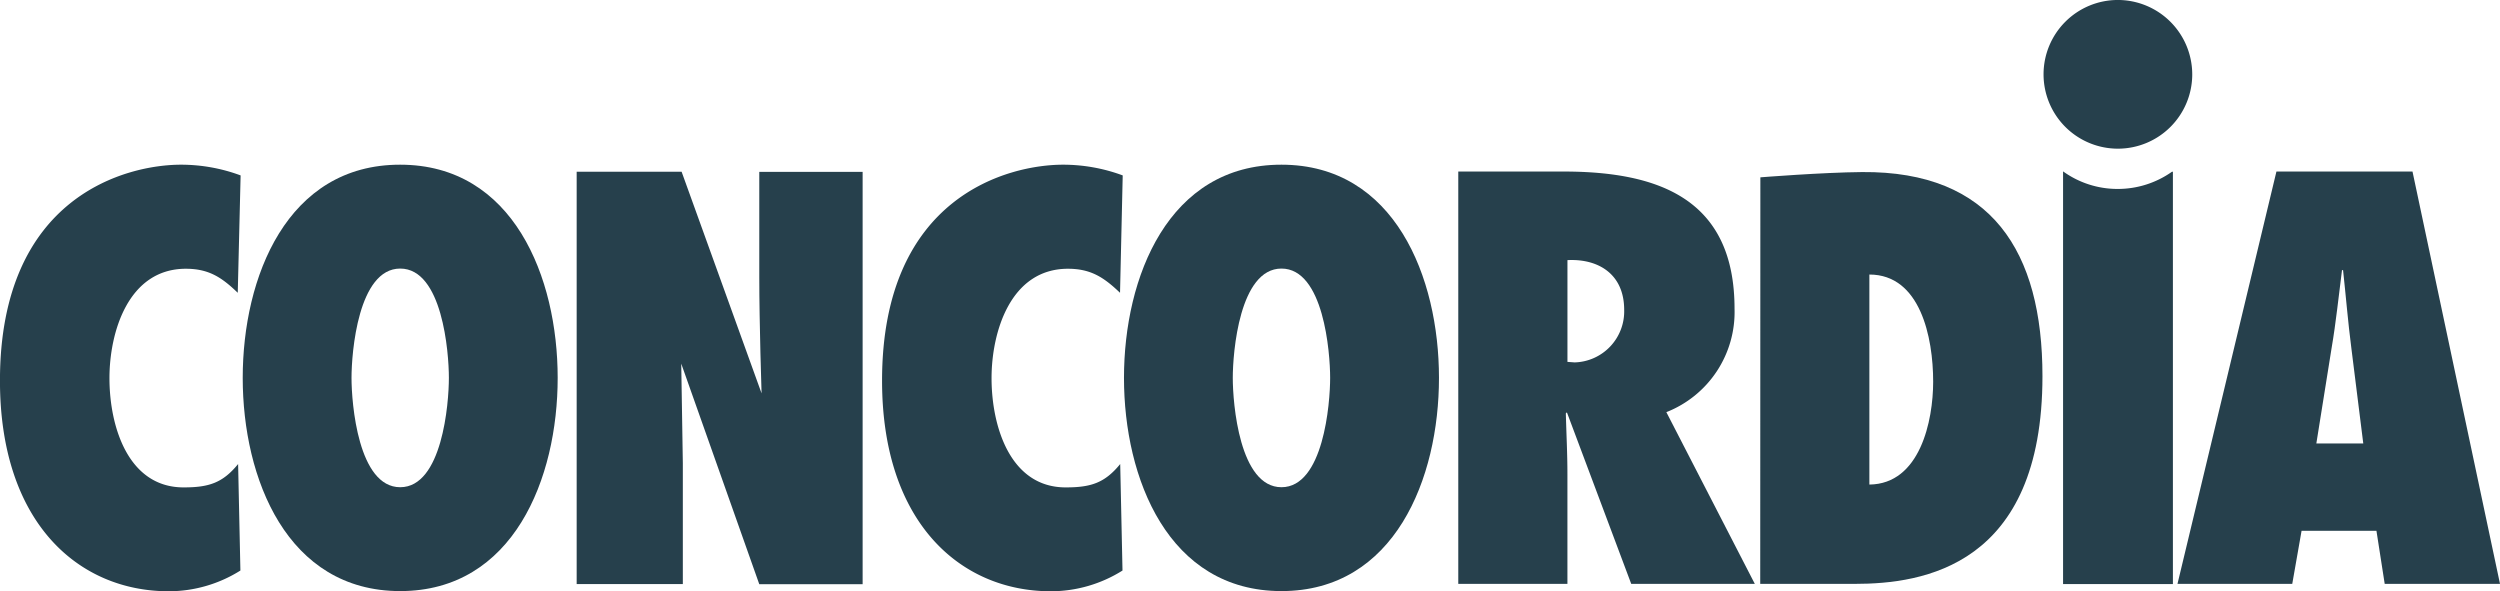 <svg xmlns="http://www.w3.org/2000/svg" width="260.002" height="61.491" viewBox="0 0 260.002 61.491">
  <g id="Logo_CONCORDIA_4f_CMYK" transform="translate(-140.99 -134.67)">
    <path id="Path_1616" data-name="Path 1616" d="M154.8,166.213c0,10.456,4.606,22.173,16.378,22.173s16.378-11.717,16.378-22.173-4.606-22.173-16.378-22.173C159.406,144.022,154.8,155.739,154.8,166.213Zm11.315,0c0-2.669.695-11.37,5.063-11.37,4.387,0,5.063,8.7,5.063,11.37s-.695,11.37-5.063,11.37S166.115,168.881,166.115,166.213Z" transform="translate(11.433 7.758)" fill="#26404c"/>
    <path id="Path_1617" data-name="Path 1617" d="M204.94,166.213c0,10.456,4.606,22.173,16.378,22.173S237.7,176.668,237.7,166.213s-4.606-22.173-16.378-22.173C209.546,144.022,204.94,155.739,204.94,166.213Zm11.315,0c0-2.669.695-11.37,5.063-11.37,4.387,0,5.063,8.7,5.063,11.37s-.695,11.37-5.063,11.37S216.255,168.881,216.255,166.213Z" transform="translate(52.945 7.758)" fill="#26404c"/>
    <path id="Path_1618" data-name="Path 1618" d="M184.841,174.747v12.576H173.8V144.44h10.913l8.317,23.05h0s-.238-7.184-.238-12.119V144.458H203.54v42.883H192.792l-8.116-22.94Z" transform="translate(27.164 8.089)" fill="#26404c"/>
    <path id="Path_1619" data-name="Path 1619" d="M254.8,187.313,245.6,169.454a11.188,11.188,0,0,0,7.092-10.748c0-11.315-7.714-14.276-17.786-14.276H223.96v42.883h11.351V175.888c0-2.1-.11-4.2-.165-6.306l.11-.11,6.69,17.84Zm-19.486-23.087V153.643c3.181-.164,5.9,1.426,5.9,5.173a5.309,5.309,0,0,1-5.155,5.465Z" transform="translate(68.692 8.08)" fill="#26404c"/>
    <path id="Path_1620" data-name="Path 1620" d="M241.14,187.288h9.852c7.056,0,19.5-1.828,19.5-21.606,0-12.96-5.283-21.332-18.754-21.222-4.186.037-10.584.548-10.584.548Zm11.351-32.171c5.283,0,6.635,6.489,6.635,11.15,0,4.04-1.353,10.638-6.635,10.693Z" transform="translate(82.915 8.105)" fill="#26404c"/>
    <path id="Path_1621" data-name="Path 1621" d="M298.422,187.313l-9.1-42.883H275.171L264.88,187.313h11.936l.969-5.52h7.787l.859,5.52h11.991Zm-19.1-14.605,1.59-9.944c.457-2.669.731-5.411,1.078-8.079h.11c.292,2.669.512,5.411.859,8.079l1.243,9.944Z" transform="translate(102.57 8.08)" fill="#26404c"/>
    <path id="Path_1622" data-name="Path 1622" d="M216.2,145.155a17.789,17.789,0,0,0-6.2-1.115c-5.63,0-18.828,3.235-18.828,22.465,0,14.678,8.079,21.9,17.566,21.9a14.025,14.025,0,0,0,7.44-2.157l-.238-11.077c-1.609,1.974-3.053,2.431-5.667,2.431-5.794,0-7.714-6.361-7.714-11.37,0-4.716,1.919-11.37,7.951-11.37,2.395,0,3.747.914,5.411,2.5Z" transform="translate(41.553 7.758)" fill="#26404c"/>
    <path id="Path_1623" data-name="Path 1623" d="M166.014,145.155a17.789,17.789,0,0,0-6.2-1.115c-5.63,0-18.828,3.235-18.828,22.465,0,14.678,8.079,21.9,17.566,21.9a14.025,14.025,0,0,0,7.44-2.157l-.238-11.077c-1.609,1.974-3.053,2.431-5.667,2.431-5.794,0-7.714-6.361-7.714-11.37,0-4.716,1.919-11.37,7.951-11.37,2.395,0,3.747.914,5.392,2.5Z" transform="translate(0 7.758)" fill="#26404c"/>
    <path id="Path_1624" data-name="Path 1624" d="M264.055,146.248a9.677,9.677,0,0,1-5.685-1.828v42.919h11.424V144.457H269.7A9.748,9.748,0,0,1,264.055,146.248Z" transform="translate(97.18 8.072)" fill="#26404c"/>
    <path id="Path_1625" data-name="Path 1625" d="M272.724,142.4a7.732,7.732,0,1,1-7.732-7.732A7.747,7.747,0,0,1,272.724,142.4Z" transform="translate(96.261 0)" fill="#26404c"/>
  </g>
</svg>
